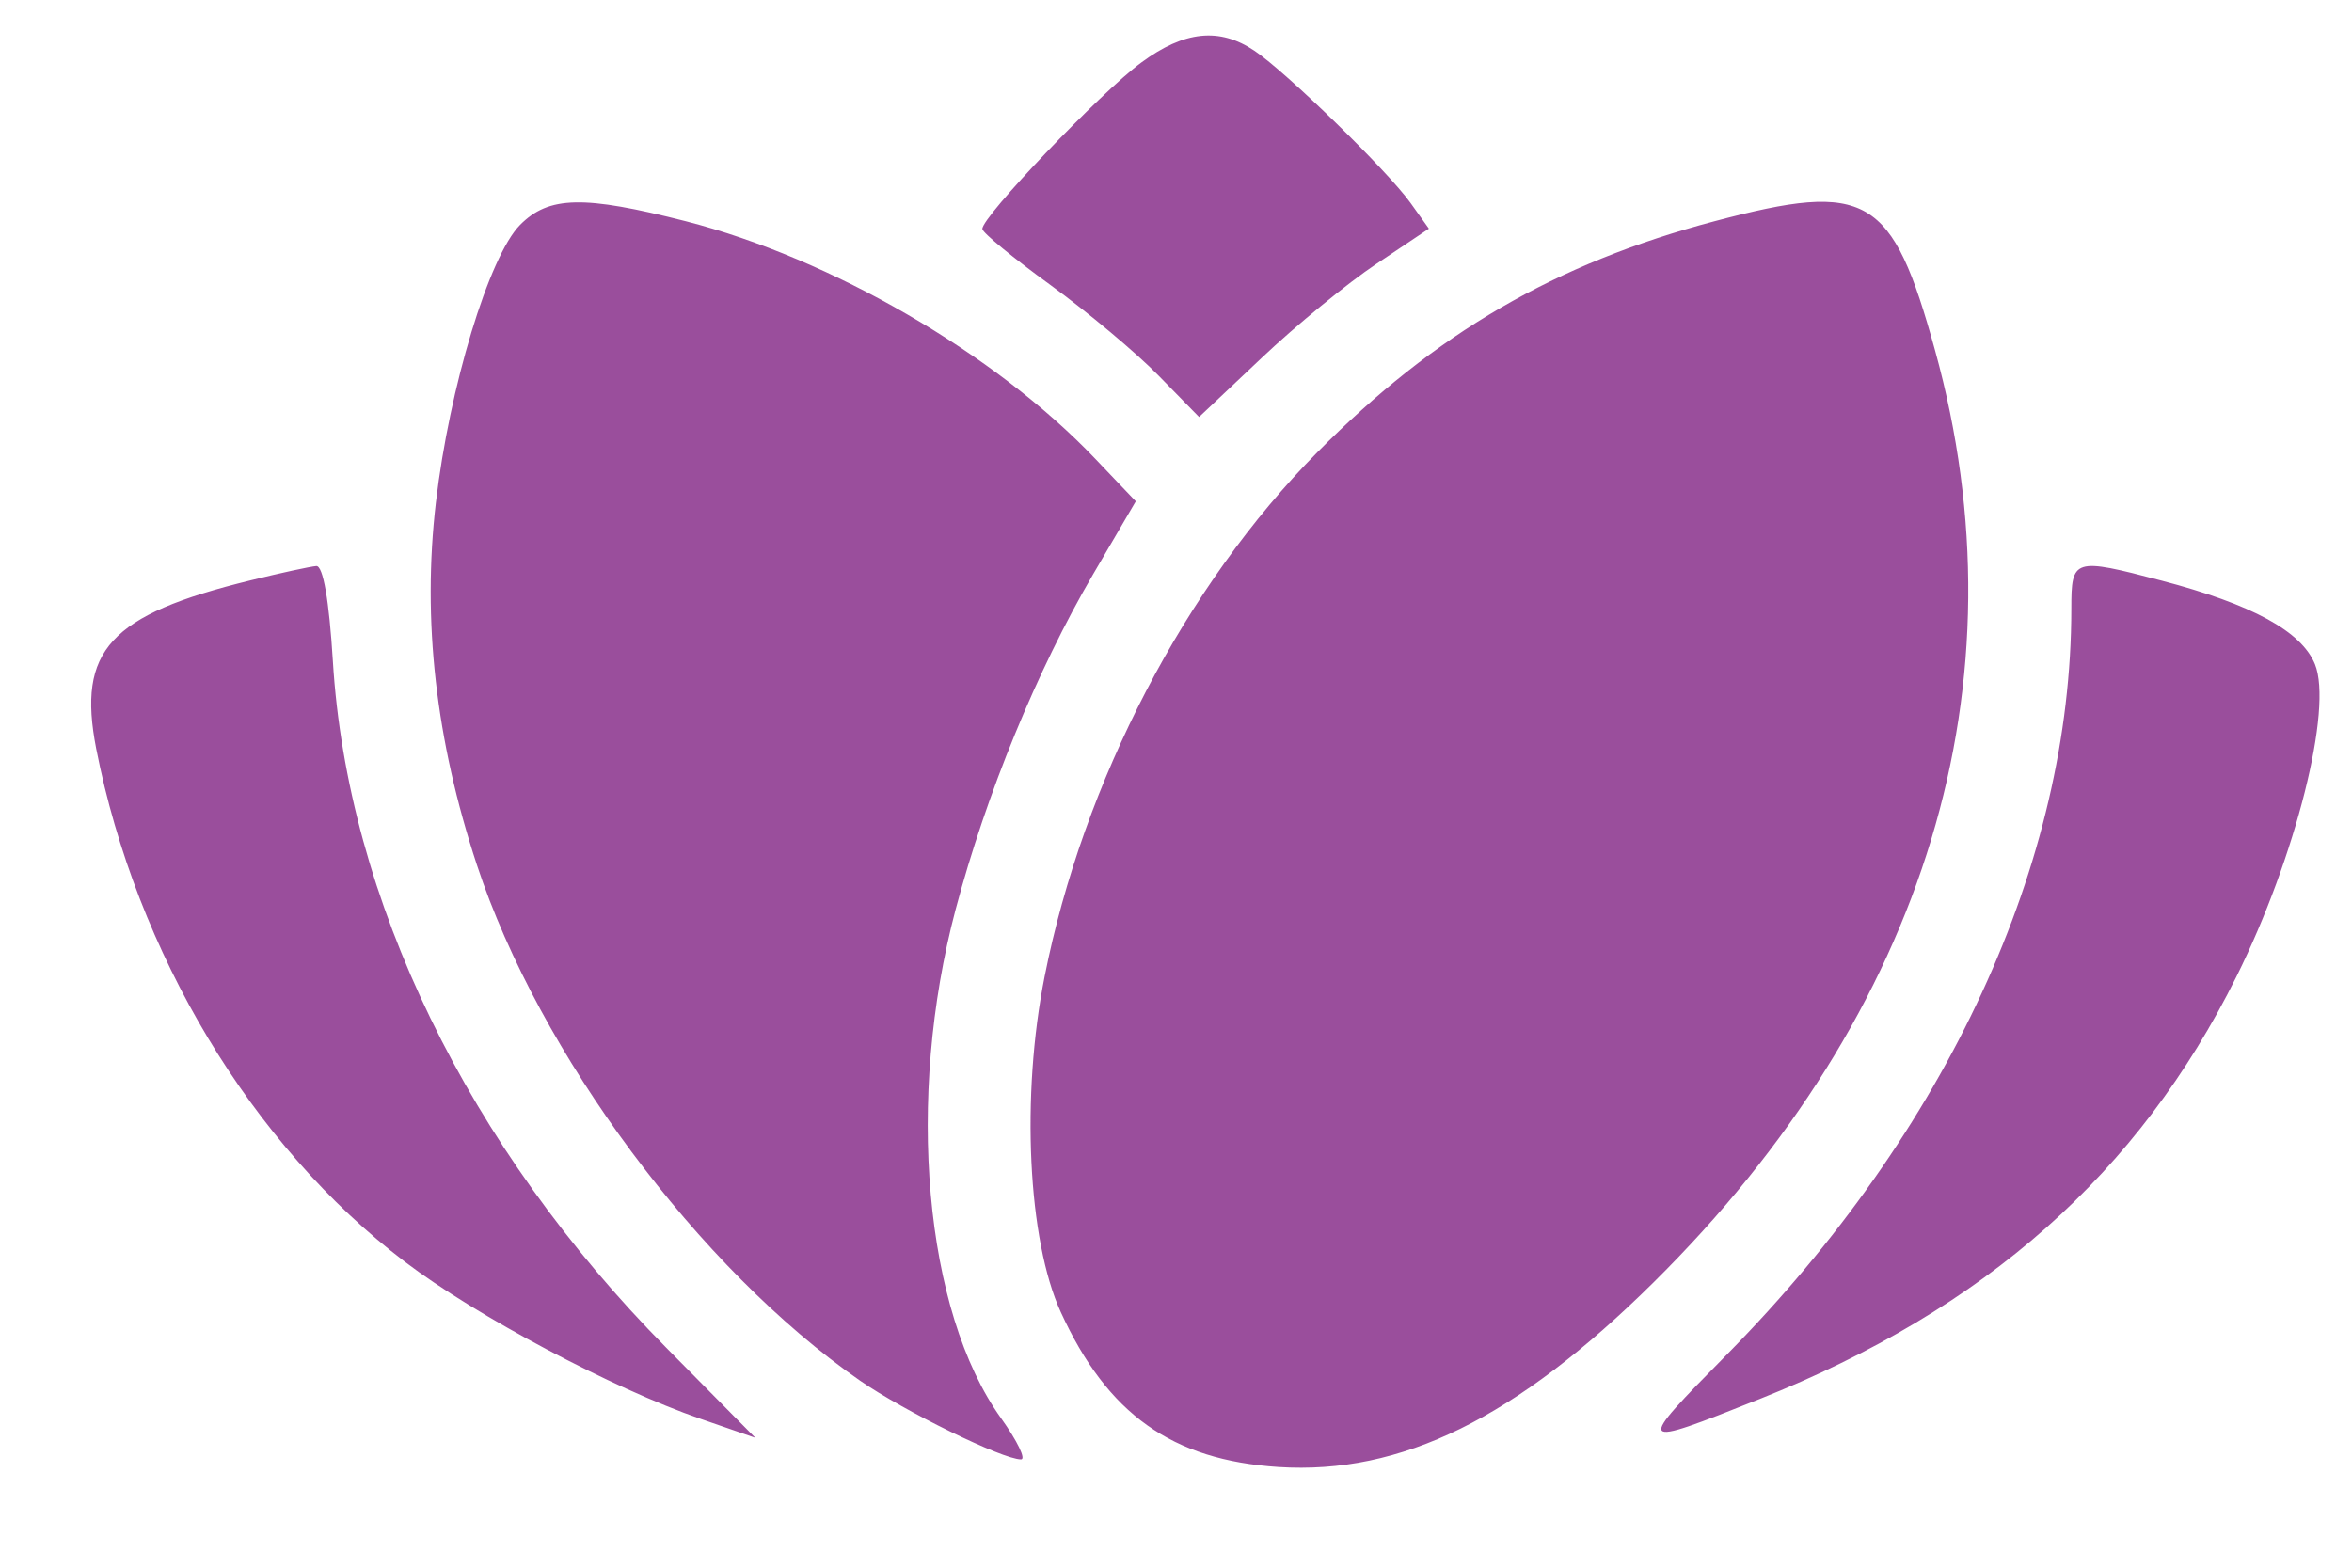 <?xml version="1.0" encoding="UTF-8"?> <svg xmlns="http://www.w3.org/2000/svg" width="21" height="14" viewBox="0 0 21 14" fill="none"><path opacity="0.7" fill-rule="evenodd" clip-rule="evenodd" d="M10.191 0.558C9.828 0.824 8.762 1.941 8.771 2.045C8.774 2.08 9.048 2.305 9.38 2.546C9.712 2.788 10.146 3.151 10.345 3.355L10.706 3.724L11.264 3.197C11.57 2.907 12.032 2.528 12.29 2.356L12.758 2.042L12.593 1.811C12.385 1.522 11.486 0.645 11.2 0.453C10.888 0.243 10.575 0.275 10.191 0.558ZM4.643 2.009C4.367 2.288 4.012 3.459 3.892 4.487C3.769 5.539 3.89 6.607 4.258 7.724C4.813 9.408 6.241 11.331 7.678 12.329C8.071 12.602 8.951 13.033 9.116 13.033C9.163 13.033 9.083 12.868 8.938 12.665C8.253 11.711 8.084 9.81 8.533 8.119C8.807 7.087 9.259 5.986 9.759 5.13L10.141 4.477L9.779 4.097C8.883 3.157 7.422 2.309 6.124 1.976C5.211 1.743 4.9 1.749 4.643 2.009ZM15.311 1.975C13.887 2.352 12.815 2.976 11.763 4.038C10.583 5.23 9.672 6.981 9.327 8.72C9.115 9.787 9.177 11.074 9.471 11.717C9.889 12.63 10.464 13.039 11.415 13.101C12.511 13.171 13.536 12.667 14.762 11.454C17.207 9.035 18.096 6.092 17.277 3.128C16.894 1.741 16.676 1.613 15.311 1.975ZM2.236 5.183C0.978 5.491 0.688 5.808 0.859 6.686C1.217 8.513 2.248 10.228 3.615 11.268C4.251 11.752 5.471 12.4 6.256 12.671L6.744 12.84L5.95 12.037C4.177 10.245 3.102 8.032 2.972 5.903C2.939 5.365 2.885 5.05 2.824 5.055C2.772 5.059 2.507 5.116 2.236 5.183ZM18.494 5.436C18.494 7.701 17.389 10.097 15.421 12.094C14.592 12.934 14.595 12.938 15.715 12.492C17.727 11.691 19.097 10.476 19.969 8.72C20.497 7.656 20.831 6.326 20.669 5.931C20.548 5.637 20.107 5.397 19.299 5.185C18.514 4.979 18.494 4.985 18.494 5.436Z" fill="#6F0473"></path></svg> 